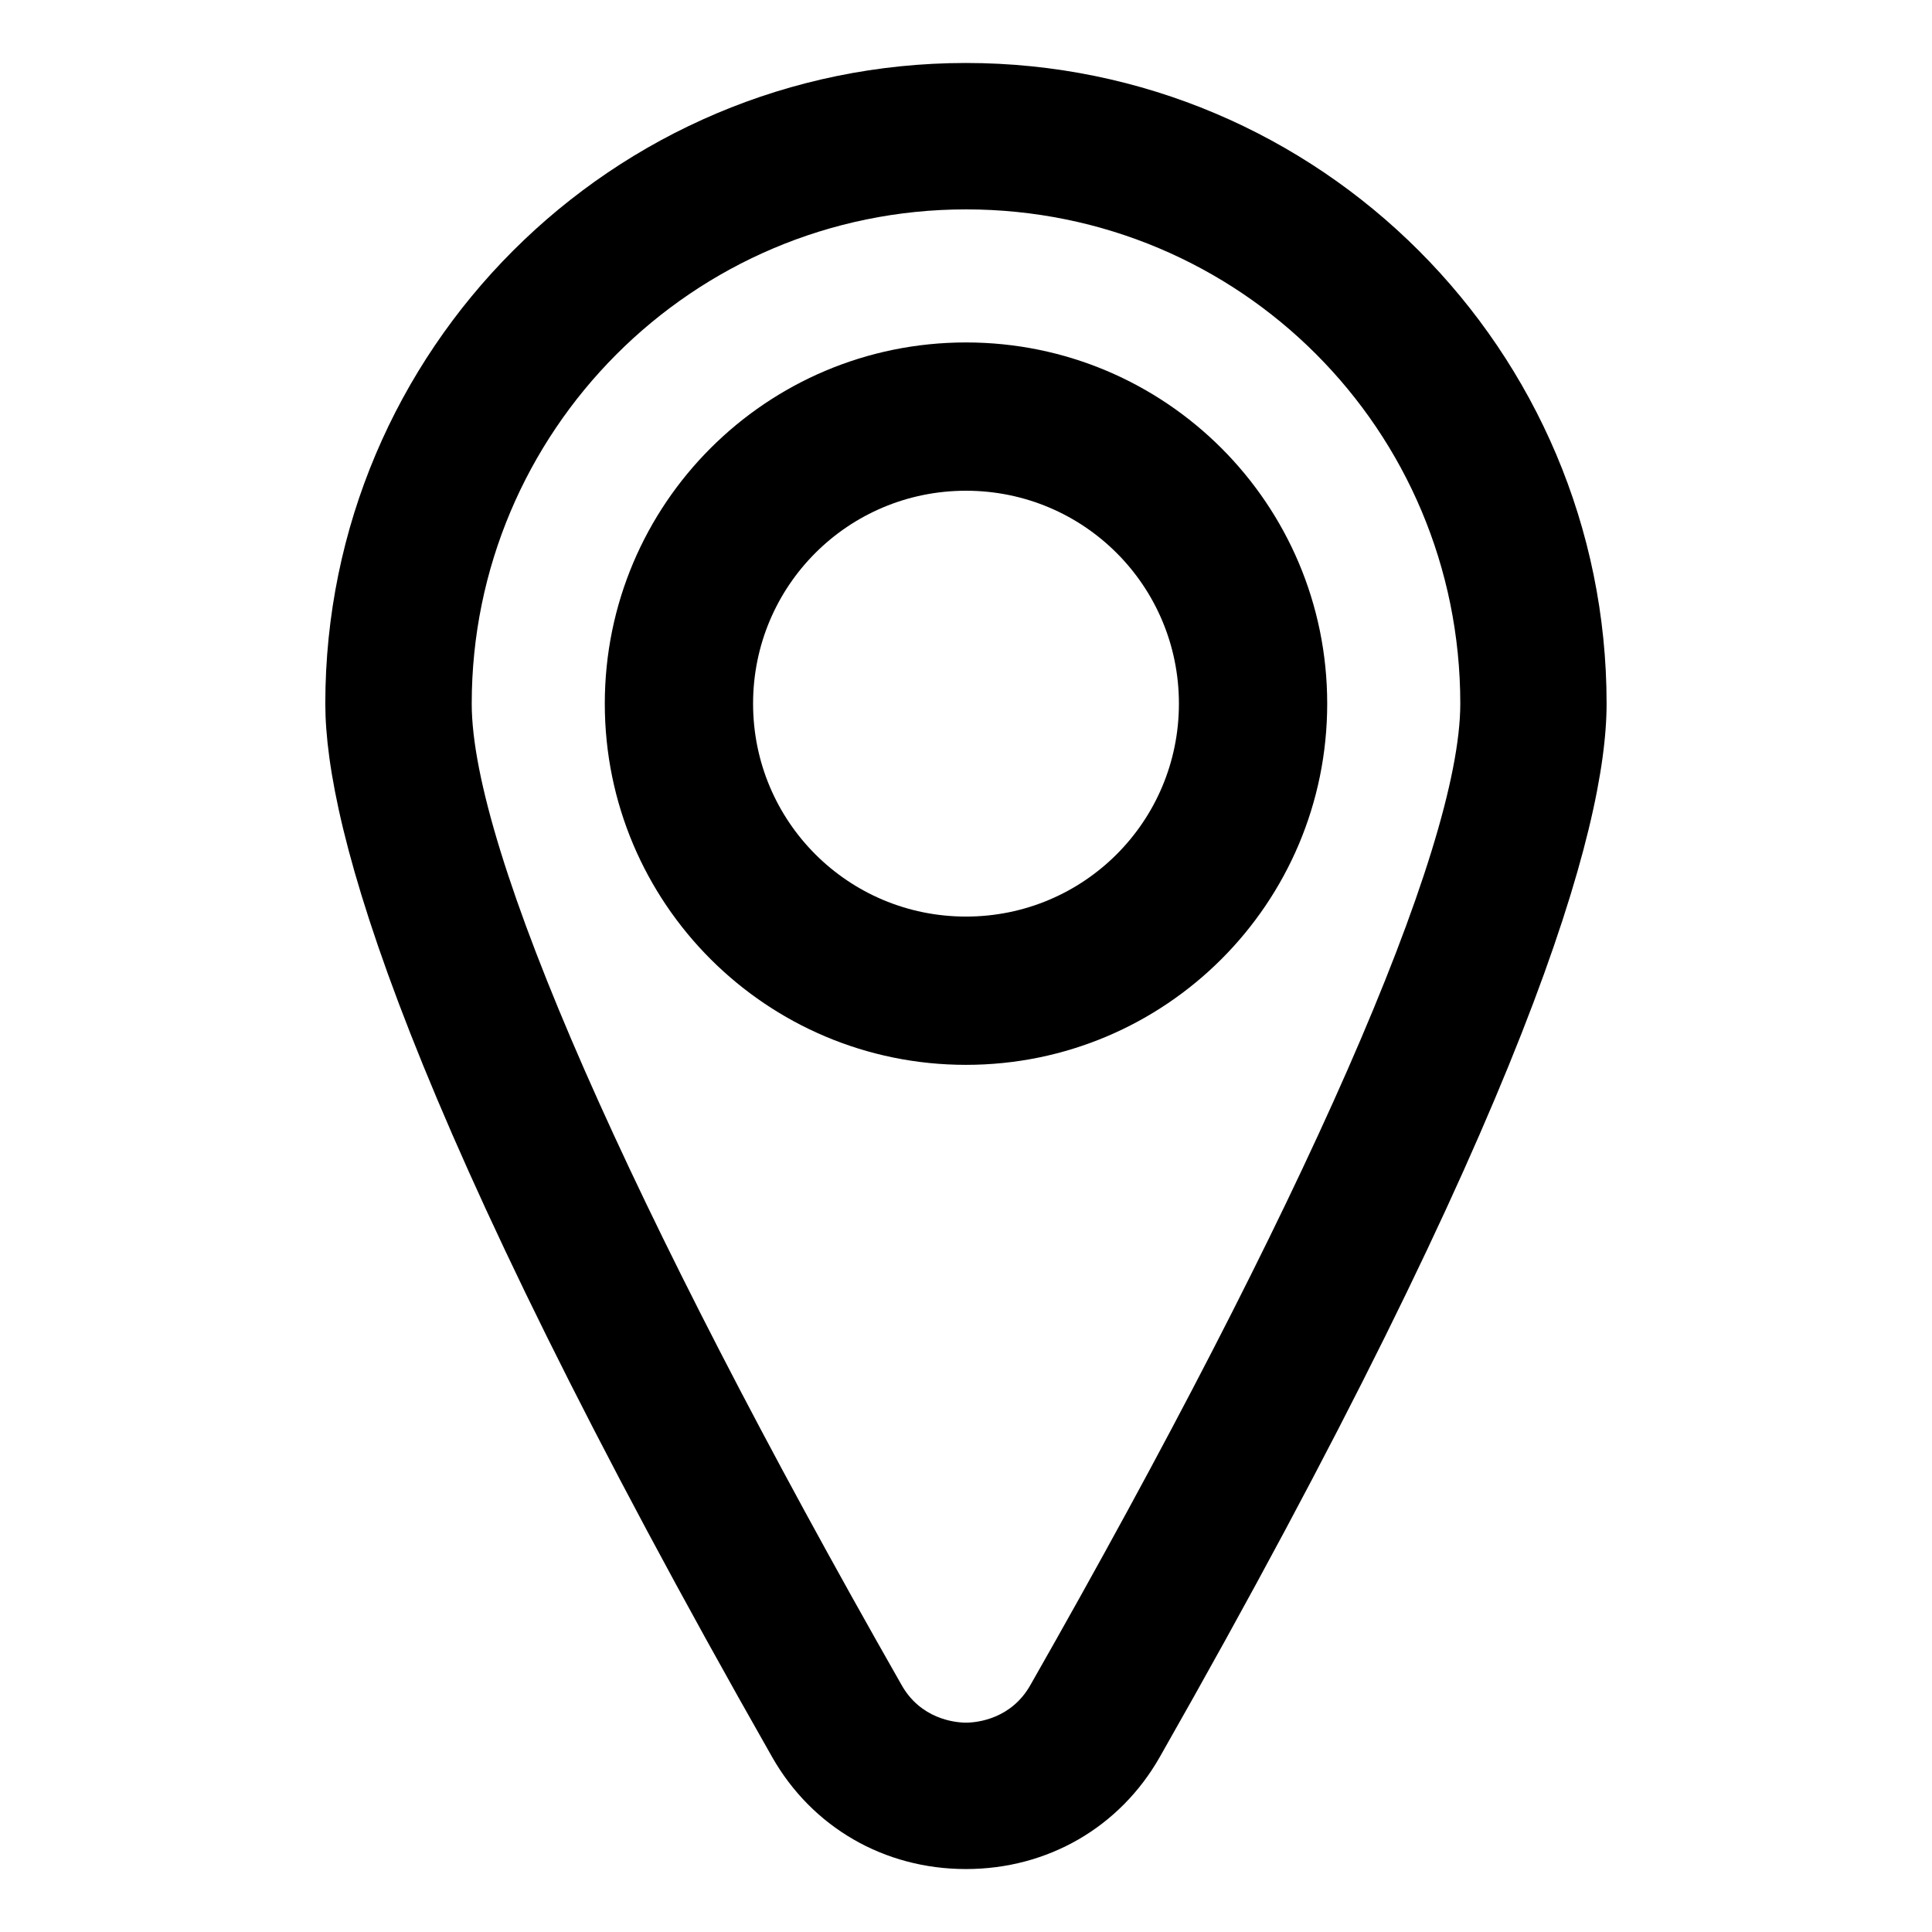 <?xml version="1.0" encoding="UTF-8"?>
<!-- The Best Svg Icon site in the world: iconSvg.co, Visit us! https://iconsvg.co -->
<svg fill="#000000" width="800px" height="800px" version="1.1" viewBox="144 144 512 512" xmlns="http://www.w3.org/2000/svg">
 <g>
  <path d="m400 160.69c-93.707 0-169.79 76.074-169.79 169.79 0 32.746 20.656 107.31 118.39 279.11 10.578 18.641 29.727 29.727 51.387 29.727 21.664 0 40.809-11.082 51.387-29.727 97.738-171.8 118.39-246.36 118.39-279.11 0.004-93.707-76.07-169.79-169.78-169.79zm17.129 429.75c-5.039 9.07-14.105 10.078-17.129 10.078s-12.09-1.008-17.129-10.078c-72.047-126.46-113.86-221.17-113.86-259.96 0-72.043 58.441-130.99 130.99-130.99 72.547 0 130.99 58.441 130.99 130.99-0.004 38.793-41.82 133.51-113.86 259.96z"/>
  <path d="m400 234.75c-52.898 0-95.723 42.824-95.723 95.723 0 52.898 42.824 95.723 95.723 95.723s95.723-42.824 95.723-95.723c0-52.898-42.824-95.723-95.723-95.723zm0 152.15c-31.234 0-56.426-25.191-56.426-56.426-0.004-31.234 25.188-56.426 56.426-56.426 31.234 0 56.426 25.191 56.426 56.426 0 31.238-25.191 56.426-56.426 56.426z"/>
 </g>
</svg>